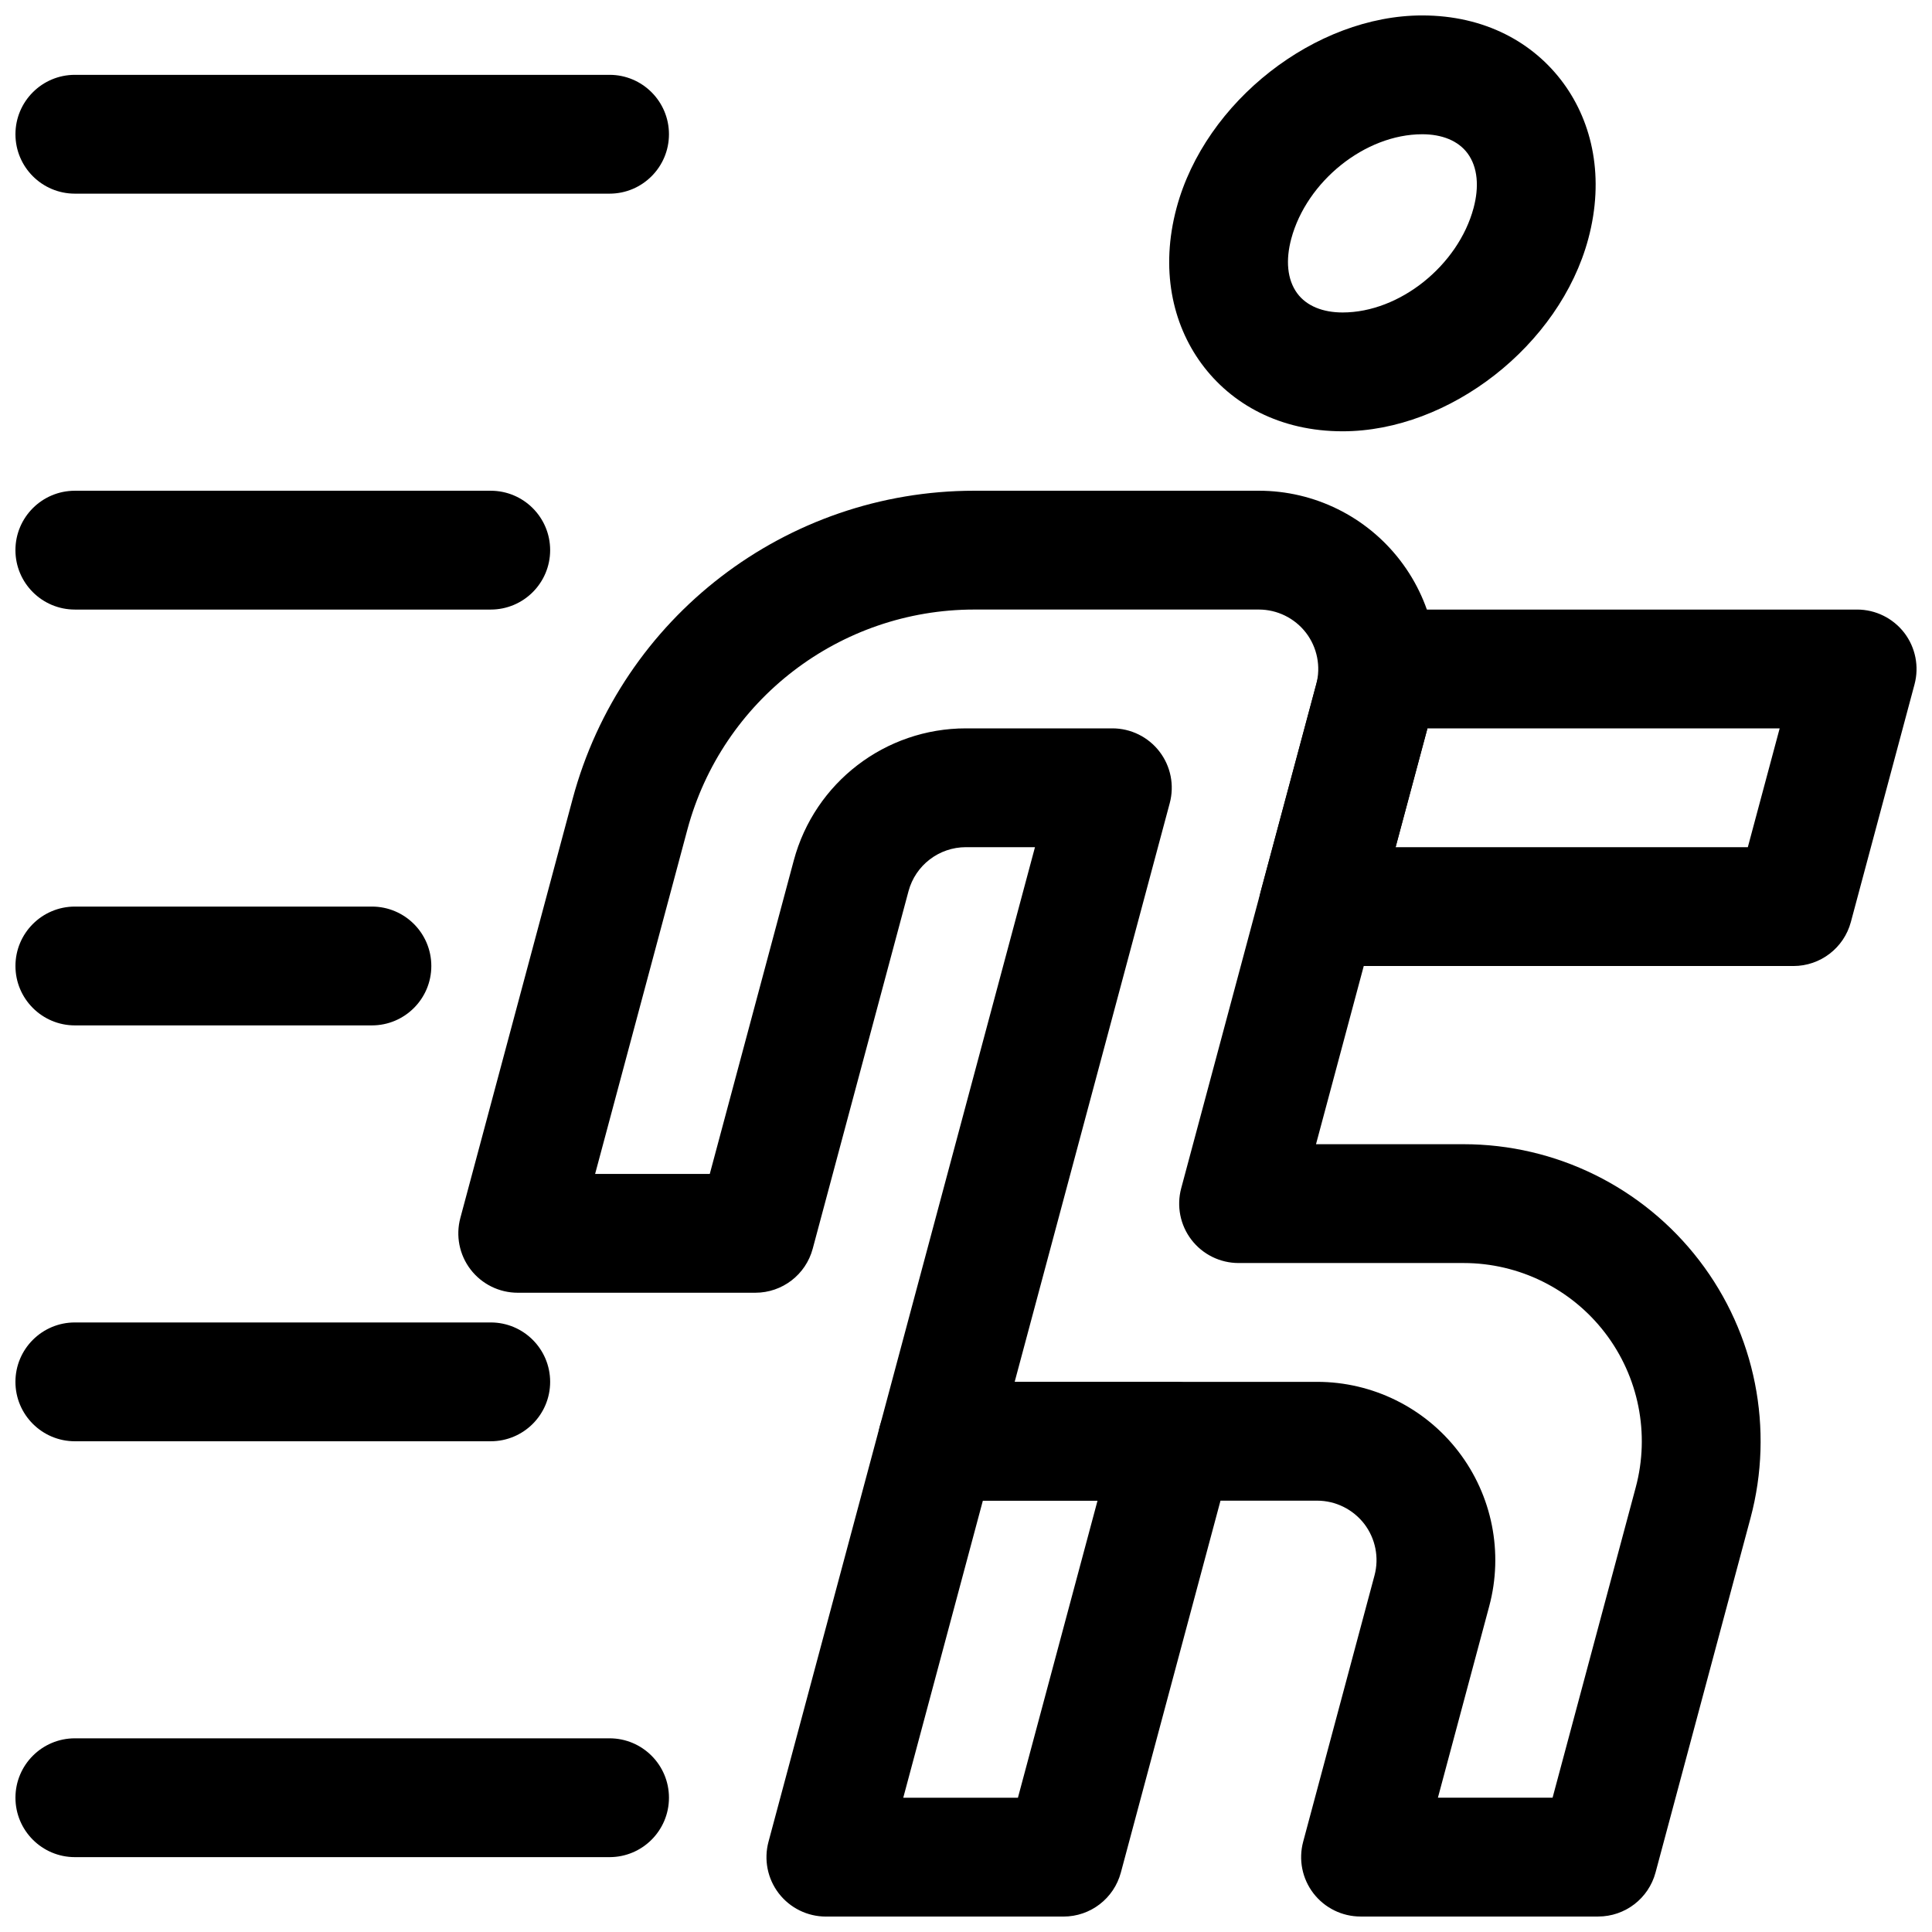 <?xml version="1.0" encoding="UTF-8"?>
<!-- Uploaded to: ICON Repo, www.iconrepo.com, Generator: ICON Repo Mixer Tools -->
<svg width="800px" height="800px" version="1.1" viewBox="144 144 512 512" xmlns="http://www.w3.org/2000/svg">
 <defs>
  <clipPath id="i">
   <path d="m453 148.09h114v110.91h-114z"/>
  </clipPath>
  <clipPath id="h">
   <path d="m265 274h346v377.9h-346z"/>
  </clipPath>
  <clipPath id="g">
   <path d="m477 305h174.9v95h-174.9z"/>
  </clipPath>
  <clipPath id="f">
   <path d="m347 510h125v141.9h-125z"/>
  </clipPath>
  <clipPath id="e">
   <path d="m148.09 163h173.91v33h-173.91z"/>
  </clipPath>
  <clipPath id="d">
   <path d="m148.09 604h173.91v33h-173.91z"/>
  </clipPath>
  <clipPath id="c">
   <path d="m148.09 274h141.91v32h-141.91z"/>
  </clipPath>
  <clipPath id="b">
   <path d="m148.09 494h141.91v32h-141.91z"/>
  </clipPath>
  <clipPath id="a">
   <path d="m148.09 384h110.91v32h-110.91z"/>
  </clipPath>
 </defs>
 <g>
  <g clip-path="url(#i)">
   <path d="m520.9 148.09c-28.273 0-57.531 22.75-65.105 51.027-4.32 16.121-1.156 30.637 6.574 41.203 7.941 10.848 20.91 17.977 37.441 17.977 28.277 0 57.531-22.75 65.109-51.023 4.316-16.125 1.152-30.641-6.578-41.203-7.941-10.848-20.91-17.98-37.441-17.98zm0.004 31.488c5.195 0 9.527 1.684 12.035 5.086 2.695 3.684 3.074 8.848 1.574 14.453-4.066 15.176-19.527 27.691-34.707 27.691-5.195 0-9.527-1.684-12.035-5.082-2.695-3.688-3.074-8.852-1.574-14.453 4.066-15.18 19.527-27.695 34.707-27.695z" fill-rule="evenodd"/>
  </g>
  <g clip-path="url(#h)">
   <path d="m418.28 368.51h-18.297c-7.133 0-13.375 4.785-15.219 11.664-9.219 34.418-25.387 94.75-25.387 94.75-1.844 6.879-8.07 11.664-15.199 11.664h-62.977c-4.898 0-9.512-2.281-12.488-6.156-2.988-3.887-3.981-8.941-2.715-13.664 0 0 16.102-60.094 29.754-111.04 12.906-48.176 56.57-81.68 106.45-81.68h75.414c14.676 0 28.523 6.832 37.461 18.484 8.941 11.648 11.949 26.797 8.152 40.965l-30.473 113.73h39.105c24.484 0 47.551 11.383 62.457 30.797 14.902 19.41 19.914 44.664 13.582 68.297-12.219 45.594-25.164 93.914-25.164 93.914-1.844 6.879-8.07 11.664-15.203 11.664h-62.977c-4.894 0-9.512-2.281-12.488-6.156-2.988-3.887-3.981-8.941-2.715-13.664l18.906-70.566c1.266-4.723 0.262-9.777-2.711-13.664-2.996-3.875-7.609-6.156-12.492-6.156h-100.66c-4.898 0-9.512-2.281-12.488-6.156-2.992-3.887-3.981-8.941-2.715-13.664zm137.17 251.9 22.039-82.246c3.797-14.168 0.785-29.316-8.152-40.965-8.938-11.652-22.789-18.484-37.477-18.484h-59.625c-4.894 0-9.512-2.281-12.488-6.156-2.988-3.887-3.981-8.941-2.715-13.664 0 0 22.086-82.422 35.785-133.54 1.266-4.723 0.258-9.777-2.715-13.664-2.992-3.875-7.609-6.156-12.504-6.156h-75.398c-35.629 0-66.824 23.93-76.047 58.348l-24.441 91.219h30.387l22.258-83.062c5.535-20.656 24.242-35.016 45.625-35.016h38.809c4.894 0 9.512 2.281 12.488 6.156 2.988 3.887 3.981 8.941 2.715 13.664l-41.094 153.36h80.152c14.672 0 28.523 6.832 37.461 18.484 8.938 11.648 11.949 26.797 8.152 40.965l-13.602 50.758z" fill-rule="evenodd"/>
  </g>
  <g clip-path="url(#g)">
   <path d="m651.37 325.36c1.266-4.723 0.254-9.777-2.719-13.664-2.992-3.875-7.602-6.156-12.488-6.156h-125.95c-7.137 0-13.375 4.785-15.219 11.664l-16.875 62.977c-1.266 4.723-0.25 9.777 2.719 13.668 2.996 3.871 7.606 6.156 12.492 6.156h125.95c7.137 0 13.375-4.789 15.219-11.668zm-129.08 11.668-8.438 31.488h93.34l8.438-31.488z" fill-rule="evenodd"/>
  </g>
  <g clip-path="url(#f)">
   <path d="m470.57 530.03c1.266-4.723 0.273-9.773-2.715-13.664-2.977-3.875-7.59-6.156-12.488-6.156h-62.977c-7.133 0-13.355 4.785-15.199 11.668l-29.531 110.21c-1.266 4.723-0.273 9.777 2.715 13.664 2.977 3.875 7.59 6.156 12.488 6.156h62.977c7.133 0 13.355-4.785 15.199-11.664zm-66.102 11.668-21.094 78.719h30.387l21.094-78.719z" fill-rule="evenodd"/>
  </g>
  <g clip-path="url(#e)">
   <path d="m163.84 195.32h141.7c8.691 0 15.742-7.051 15.742-15.742 0-8.691-7.051-15.746-15.742-15.746h-141.7c-8.691 0-15.746 7.055-15.746 15.746 0 8.691 7.055 15.742 15.746 15.742z" fill-rule="evenodd"/>
  </g>
  <g clip-path="url(#d)">
   <path d="m163.84 636.16h141.7c8.691 0 15.742-7.055 15.742-15.746 0-8.688-7.051-15.742-15.742-15.742h-141.7c-8.691 0-15.746 7.055-15.746 15.742 0 8.691 7.055 15.746 15.746 15.746z" fill-rule="evenodd"/>
  </g>
  <g clip-path="url(#c)">
   <path d="m163.84 305.54h110.21c8.695 0 15.746-7.055 15.746-15.746 0-8.688-7.051-15.742-15.746-15.742h-110.21c-8.695 0-15.75 7.055-15.75 15.742 0 8.691 7.055 15.746 15.75 15.746z" fill-rule="evenodd"/>
  </g>
  <g clip-path="url(#b)">
   <path d="m163.84 525.95h110.21c8.695 0 15.746-7.055 15.746-15.746 0-8.691-7.051-15.742-15.746-15.742h-110.21c-8.695 0-15.75 7.051-15.75 15.742 0 8.691 7.055 15.746 15.75 15.746z" fill-rule="evenodd"/>
  </g>
  <g clip-path="url(#a)">
   <path d="m163.84 415.74h78.719c8.688 0 15.746-7.051 15.746-15.742s-7.059-15.746-15.746-15.746h-78.719c-8.688 0-15.746 7.055-15.746 15.746s7.059 15.742 15.746 15.742z" fill-rule="evenodd"/>
  </g>
 </g>
</svg>